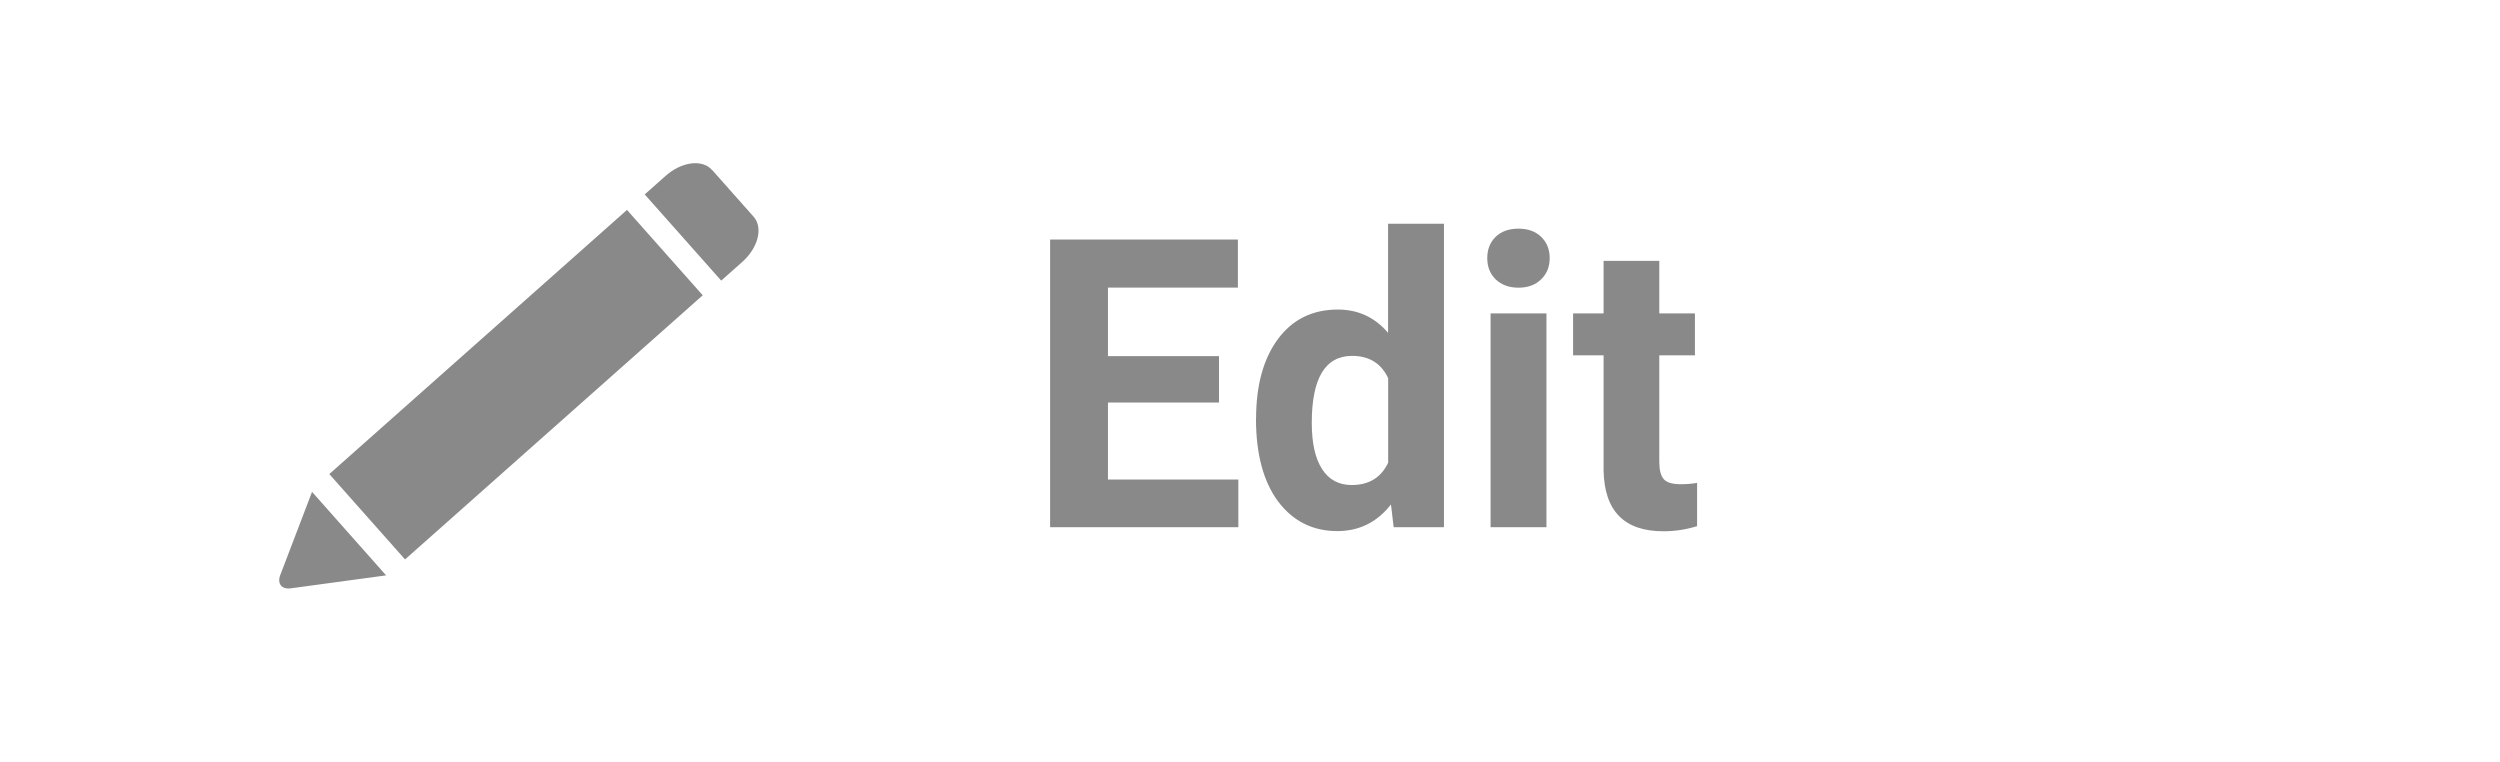 <?xml version="1.0" encoding="UTF-8" standalone="no"?>
<!-- Created with Inkscape (http://www.inkscape.org/) -->

<svg
   width="105"
   height="32"
   viewBox="0 0 27.781 8.467"
   version="1.1"
   id="svg84228"
   inkscape:version="1.1.2 (b8e25be8, 2022-02-05)"
   sodipodi:docname="edit-comments-icon.svg"
   xmlns:inkscape="http://www.inkscape.org/namespaces/inkscape"
   xmlns:sodipodi="http://sodipodi.sourceforge.net/DTD/sodipodi-0.dtd"
   xmlns="http://www.w3.org/2000/svg"
   xmlns:svg="http://www.w3.org/2000/svg">
  <sodipodi:namedview
     id="namedview84230"
     pagecolor="#ffffff"
     bordercolor="#666666"
     borderopacity="1.0"
     inkscape:pageshadow="2"
     inkscape:pageopacity="0.0"
     inkscape:pagecheckerboard="0"
     inkscape:document-units="mm"
     showgrid="false"
     units="px"
     inkscape:zoom="5.3094836"
     inkscape:cx="58.19775"
     inkscape:cy="27.215453"
     inkscape:window-width="1157"
     inkscape:window-height="957"
     inkscape:window-x="0"
     inkscape:window-y="25"
     inkscape:window-maximized="0"
     inkscape:current-layer="g25448"
     inkscape:lockguides="true" />
  <defs
     id="defs84225">
    <inkscape:path-effect
       effect="powerclip"
       id="path-effect21741"
       is_visible="true"
       lpeversion="1"
       inverse="true"
       flatten="false"
       hide_clip="false"
       message="Use fill-rule evenodd on &lt;b&gt;fill and stroke&lt;/b&gt; dialog if no flatten result after convert clip to paths." />
    <style
       id="style923">.cls-1{fill-rule:evenodd;}</style>
    <clipPath
       clipPathUnits="userSpaceOnUse"
       id="clipPath1315">
      <path
         d="M 0,0 H 2835 V 2835 H 0 Z"
         id="path1313" />
    </clipPath>
    <clipPath
       clipPathUnits="userSpaceOnUse"
       id="clipPath21737">
      <path
         id="lpe_path-effect21741"
         style="opacity:0.852;fill:#ff0000;fill-opacity:1;stroke-width:14.509;stroke-linejoin:bevel"
         class="powerclip"
         d="M 1.839,1.629 H 13.156 V 16.173 H 1.839 Z M 6.449,7.39 V 11.372 H 8.404 V 7.39 Z" />
    </clipPath>
    <clipPath
       clipPathUnits="userSpaceOnUse"
       id="clipPath22543">
      <rect
         style="opacity:0.519;fill:#ffff00;fill-opacity:1;stroke-width:2.411;stroke-linejoin:bevel"
         id="rect22545"
         width="1.69"
         height="0.792"
         x="9.901"
         y="16.574"
         ry="0"
         transform="matrix(0.683,-0.73,0.769,0.639,0,0)" />
    </clipPath>
  </defs>
  <g
     inkscape:label="Layer 1"
     inkscape:groupmode="layer"
     id="layer1">
    <g
       id="g92639">
      <g
         aria-label="Edit"
         transform="scale(0.988,1.012)"
         id="text15045"
         style="font-weight:bold;font-size:4.443px;line-height:1.25;-inkscape-font-specification:'sans-serif Bold';fill:#ffffff;stroke-width:0.111" />
      <g
         id="g25448">
        <g
           id="g24153"
           transform="matrix(0.646,0.728,-0.728,0.646,11.866,-10.777)"
           style="fill:#898989;fill-opacity:1">
          <path
             id="rect17890"
             style="opacity:1;stroke-width:2.434;stroke-linejoin:bevel"
             d="m 6.734,12.705 h 1.303 v 4.544 H 6.734 Z" />
          <path
             id="rect17890-6"
             transform="translate(-0.104,5.046)"
             clip-path="url(#clipPath21737)"
             inkscape:transform-center-x="-0.72461527"
             inkscape:transform-center-y="-7.7987419"
             d="m 7.14,6.629 h 0.716 c 0.166,0 0.3,0.196 0.3,0.44 v 3.663 c 0,0.244 -0.134,0.44 -0.3,0.44 H 7.14 c -0.166,0 -0.3,-0.196 -0.3,-0.44 V 7.07 c 0,-0.244 0.134,-0.44 0.3,-0.44 z"
             style="opacity:1;fill:#898989;fill-opacity:1;stroke-width:2.447;stroke-linejoin:bevel" />
          <path
             id="rect21951"
             clip-path="url(#clipPath22543)"
             style="opacity:1;stroke-width:4.404;stroke-linejoin:bevel"
             transform="matrix(0.524,1.006,-0.631,0.941,-1.42,-5.258)"
             d="m 19.366,1.944 h 1.101 c 0.092,0 0.167,0.074 0.167,0.167 V 3.129 c 0,0.092 -0.074,0.167 -0.167,0.167 h -1.101 c -0.092,0 -0.167,-0.074 -0.167,-0.167 V 2.111 c 0,-0.092 0.074,-0.167 0.167,-0.167 z" />
        </g>
        <path
           d="m 13.546,4.473 h -1.234 v 0.856 h 1.449 V 5.859 H 11.669 V 2.662 h 2.087 v 0.534 h -1.444 v 0.762 h 1.234 z"
           style="font-weight:bold;font-size:4.443px;line-height:1.25;font-family:Roboto;-inkscape-font-specification:'Roboto Bold';fill:#898989;fill-opacity:1;stroke-width:0.111"
           id="path25410" />
        <path
           d="m 13.958,4.654 q 0,-0.556 0.242,-0.885 0.244,-0.329 0.666,-0.329 0.339,0 0.559,0.259 V 2.486 h 0.621 v 3.373 h -0.559 l -0.03,-0.253 q -0.231,0.296 -0.596,0.296 -0.409,0 -0.658,-0.329 -0.246,-0.332 -0.246,-0.92 z m 0.619,0.046 q 0,0.334 0.114,0.512 0.114,0.178 0.33,0.178 0.287,0 0.405,-0.248 V 4.203 q -0.116,-0.248 -0.401,-0.248 -0.448,0 -0.448,0.744 z"
           style="font-weight:bold;font-size:4.443px;line-height:1.25;font-family:Roboto;-inkscape-font-specification:'Roboto Bold';fill:#898989;fill-opacity:1;stroke-width:0.111"
           id="path25412" />
        <path
           d="M 17.185,5.859 H 16.564 V 3.483 h 0.621 z M 16.527,2.868 q 0,-0.143 0.092,-0.235 0.094,-0.092 0.255,-0.092 0.159,0 0.253,0.092 0.094,0.092 0.094,0.235 0,0.145 -0.096,0.237 -0.094,0.092 -0.251,0.092 -0.156,0 -0.253,-0.092 -0.094,-0.092 -0.094,-0.237 z"
           style="font-weight:bold;font-size:4.443px;line-height:1.25;font-family:Roboto;-inkscape-font-specification:'Roboto Bold';fill:#898989;fill-opacity:1;stroke-width:0.111"
           id="path25414" />
        <path
           d="m 18.439,2.899 v 0.584 h 0.396 v 0.466 h -0.396 v 1.186 q 0,0.132 0.049,0.189 0.049,0.057 0.189,0.057 0.103,0 0.182,-0.015 v 0.481 q -0.182,0.057 -0.375,0.057 -0.651,0 -0.664,-0.674 V 3.949 H 17.481 V 3.483 h 0.339 V 2.899 Z"
           style="font-weight:bold;font-size:4.443px;line-height:1.25;font-family:Roboto;-inkscape-font-specification:'Roboto Bold';fill:#898989;fill-opacity:1;stroke-width:0.111"
           id="path25416" />
      </g>
    </g>
  </g>
</svg>
